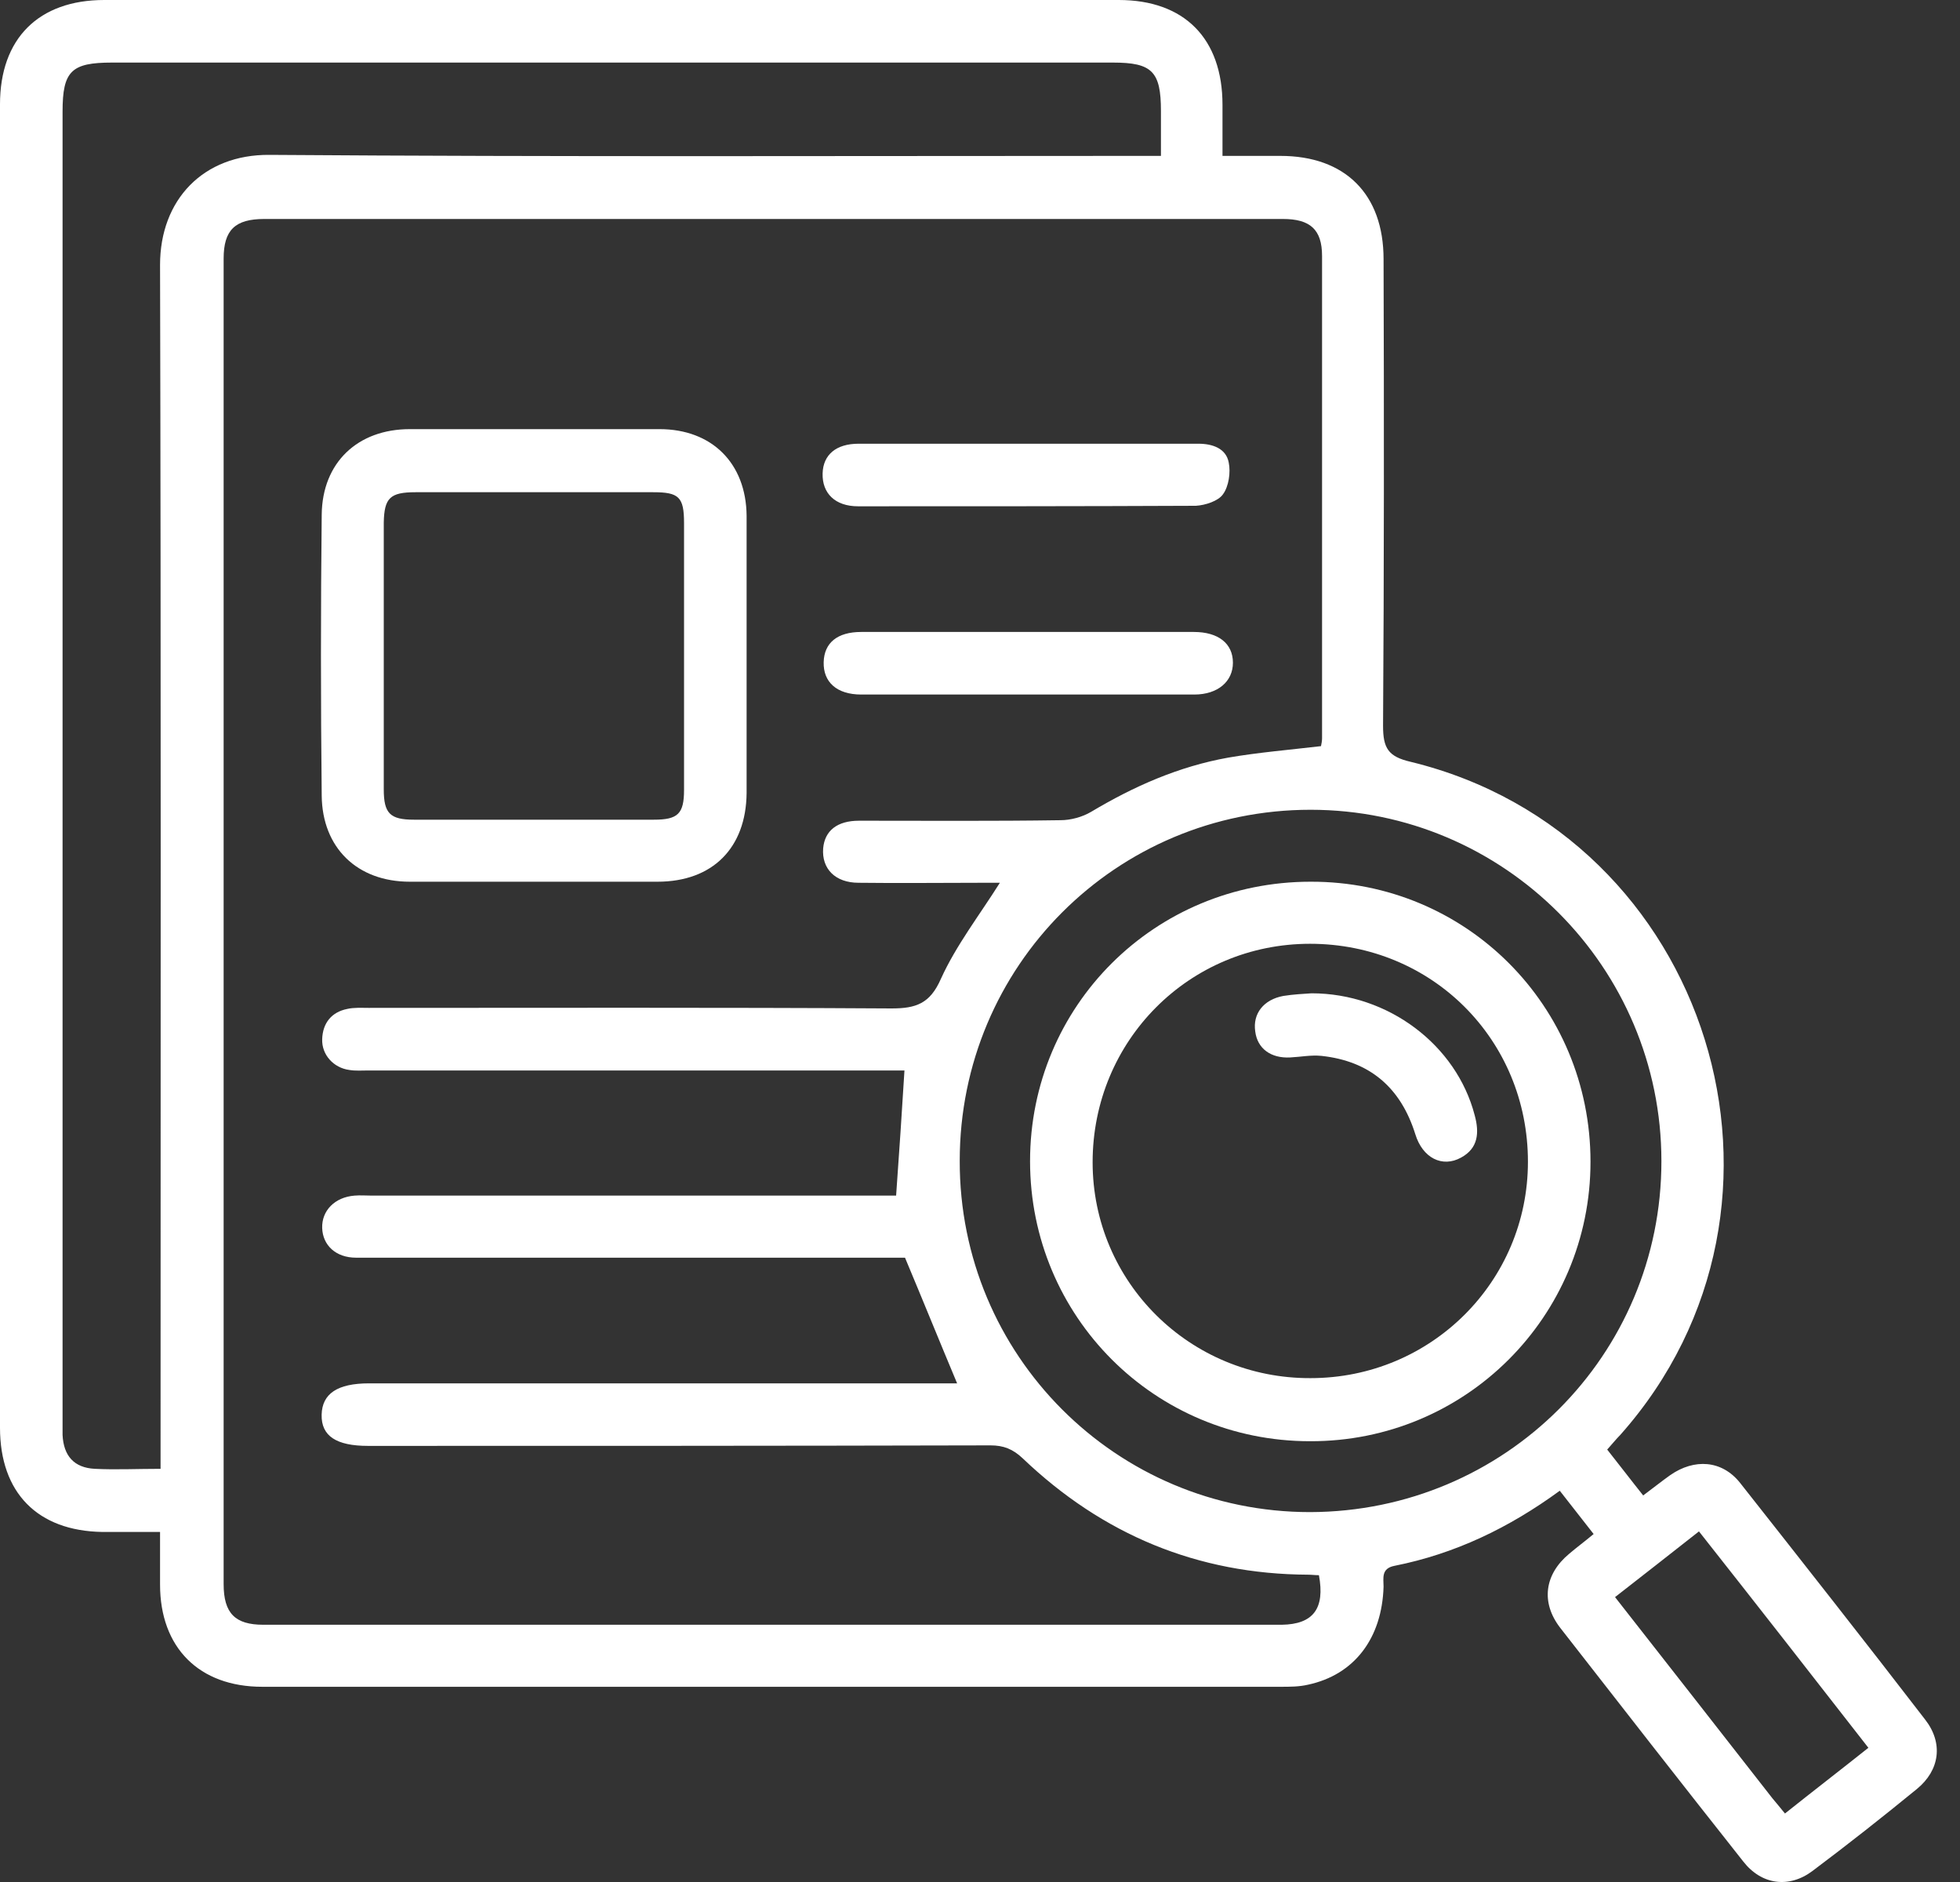 <svg width="50" height="48" viewBox="0 0 50 48" fill="none" xmlns="http://www.w3.org/2000/svg">
<rect x="0" y="0" width="50" height="48" fill="#333333" stroke="none"/>
<path d="M41 36.971C41.306 37.356 41.599 37.742 41.918 38.141C42.17 37.955 42.383 37.782 42.609 37.622C43.221 37.197 43.926 37.236 44.391 37.822C45.974 39.83 47.556 41.838 49.112 43.859C49.578 44.458 49.485 45.149 48.9 45.628C48.022 46.346 47.144 47.038 46.24 47.716C45.641 48.168 44.936 48.075 44.471 47.477C42.902 45.495 41.359 43.514 39.803 41.519C39.298 40.867 39.404 40.149 40.029 39.63C40.215 39.471 40.415 39.324 40.654 39.125C40.362 38.752 40.082 38.394 39.79 38.021C38.5 38.965 37.117 39.63 35.574 39.936C35.228 40.003 35.295 40.255 35.295 40.468C35.255 41.785 34.55 42.715 33.367 42.968C33.141 43.021 32.901 43.021 32.675 43.021C24.017 43.021 15.347 43.021 6.689 43.021C5.08 43.021 4.083 42.024 4.083 40.415C4.083 39.989 4.083 39.564 4.083 39.072C3.564 39.072 3.085 39.072 2.607 39.072C0.958 39.045 0 38.074 0 36.412C0 25.161 0 13.911 0 2.66C0 0.984 0.984 0 2.66 0C11.291 0 19.922 0 28.539 0C30.215 0 31.186 0.984 31.186 2.673C31.186 3.085 31.186 3.498 31.186 3.976C31.704 3.976 32.183 3.976 32.662 3.976C34.311 3.976 35.295 4.947 35.295 6.609C35.308 10.572 35.308 14.549 35.282 18.512C35.282 19.084 35.414 19.297 35.986 19.43C43.633 21.291 46.559 30.72 41.333 36.598C41.226 36.705 41.133 36.824 41 36.971ZM33.646 40.175C33.539 40.175 33.46 40.162 33.367 40.162C30.547 40.149 28.127 39.138 26.092 37.197C25.839 36.957 25.6 36.864 25.268 36.864C19.975 36.877 14.682 36.877 9.389 36.877C8.578 36.877 8.192 36.625 8.205 36.08C8.219 35.547 8.604 35.282 9.416 35.282C14.23 35.282 19.044 35.282 23.858 35.282C24.057 35.282 24.244 35.282 24.416 35.282C23.964 34.204 23.539 33.154 23.087 32.077C20.773 32.077 18.445 32.077 16.105 32.077C13.764 32.077 11.424 32.077 9.083 32.077C8.564 32.077 8.232 31.757 8.219 31.319C8.205 30.88 8.538 30.534 9.043 30.494C9.189 30.481 9.336 30.494 9.495 30.494C13.777 30.494 18.06 30.494 22.342 30.494C22.528 30.494 22.727 30.494 22.86 30.494C22.94 29.39 23.007 28.366 23.073 27.302C22.9 27.302 22.701 27.302 22.502 27.302C18.14 27.302 13.777 27.302 9.402 27.302C9.243 27.302 9.07 27.316 8.91 27.289C8.511 27.236 8.205 26.903 8.219 26.504C8.232 26.092 8.458 25.813 8.857 25.733C9.03 25.693 9.216 25.706 9.402 25.706C13.844 25.706 18.299 25.693 22.741 25.72C23.366 25.72 23.725 25.6 24.004 24.962C24.39 24.111 24.988 23.339 25.507 22.515C25.361 22.515 25.201 22.515 25.041 22.515C23.991 22.515 22.954 22.528 21.903 22.515C21.305 22.515 20.959 22.156 20.999 21.637C21.039 21.185 21.358 20.932 21.916 20.932C23.632 20.932 25.334 20.945 27.05 20.919C27.316 20.919 27.608 20.839 27.834 20.706C28.925 20.055 30.068 19.549 31.332 19.323C32.103 19.19 32.901 19.124 33.699 19.03C33.712 18.964 33.726 18.898 33.726 18.831C33.726 14.735 33.726 10.626 33.726 6.53C33.726 5.851 33.42 5.585 32.728 5.585C24.071 5.585 15.4 5.585 6.742 5.585C5.998 5.585 5.705 5.865 5.705 6.596C5.705 17.86 5.705 29.137 5.705 40.402C5.705 41.146 5.998 41.439 6.716 41.439C15.373 41.439 24.044 41.439 32.702 41.439C33.499 41.426 33.805 41.027 33.646 40.175ZM4.096 37.462C4.096 37.197 4.096 36.984 4.096 36.771C4.096 26.77 4.109 16.756 4.083 6.756C4.083 5.093 5.187 3.936 6.875 3.95C14.243 4.003 21.61 3.976 28.978 3.976C29.177 3.976 29.364 3.976 29.616 3.976C29.616 3.564 29.616 3.192 29.616 2.833C29.616 1.822 29.39 1.596 28.393 1.596C19.882 1.596 11.37 1.596 2.859 1.596C1.822 1.596 1.596 1.809 1.596 2.846C1.596 13.977 1.596 25.121 1.596 36.252C1.596 36.372 1.596 36.478 1.596 36.598C1.622 37.13 1.888 37.436 2.42 37.462C2.952 37.489 3.484 37.462 4.096 37.462ZM33.433 20.653C28.473 20.653 24.483 24.643 24.483 29.603C24.47 34.563 28.473 38.566 33.42 38.566C38.394 38.553 42.383 34.563 42.383 29.616C42.383 24.669 38.367 20.653 33.433 20.653ZM45.535 46.253C46.253 45.681 46.944 45.149 47.663 44.577C46.213 42.715 44.79 40.894 43.341 39.058C42.596 39.644 41.918 40.175 41.2 40.734C42.556 42.463 43.886 44.165 45.216 45.867C45.309 45.974 45.402 46.093 45.535 46.253Z" fill="white"/>
<path d="M19.046 16.743C19.046 17.9 19.046 19.07 19.046 20.227C19.033 21.624 18.181 22.488 16.772 22.488C14.671 22.488 12.556 22.488 10.455 22.488C9.112 22.488 8.221 21.624 8.207 20.294C8.181 17.9 8.181 15.52 8.207 13.126C8.221 11.796 9.125 10.945 10.455 10.945C12.583 10.945 14.697 10.945 16.825 10.945C18.155 10.945 19.033 11.809 19.046 13.152C19.046 14.363 19.046 15.546 19.046 16.743ZM17.45 16.716C17.45 15.586 17.45 14.456 17.45 13.339C17.45 12.674 17.317 12.554 16.665 12.554C14.644 12.554 12.623 12.554 10.601 12.554C9.95 12.554 9.803 12.7 9.79 13.325C9.79 15.599 9.79 17.873 9.79 20.134C9.79 20.746 9.95 20.906 10.561 20.906C12.596 20.906 14.644 20.906 16.679 20.906C17.291 20.906 17.45 20.759 17.45 20.148C17.45 19.004 17.45 17.86 17.45 16.716Z" fill="white"/>
<path d="M26.225 16.118C27.635 16.118 29.044 16.118 30.454 16.118C31.079 16.118 31.452 16.411 31.452 16.903C31.452 17.381 31.066 17.714 30.468 17.714C27.635 17.714 24.802 17.714 21.97 17.714C21.345 17.714 20.999 17.395 21.012 16.889C21.025 16.397 21.358 16.118 21.97 16.118C23.379 16.118 24.802 16.118 26.225 16.118Z" fill="white"/>
<path d="M26.198 11.317C27.661 11.317 29.124 11.317 30.573 11.317C30.932 11.317 31.278 11.437 31.345 11.796C31.398 12.049 31.345 12.408 31.198 12.607C31.078 12.78 30.746 12.886 30.507 12.9C27.634 12.913 24.762 12.913 21.889 12.913C21.304 12.913 20.971 12.581 20.985 12.075C20.998 11.597 21.331 11.317 21.902 11.317C23.339 11.317 24.775 11.317 26.198 11.317Z" fill="white"/>
<path d="M40.574 29.63C40.574 33.579 37.382 36.771 33.419 36.758C29.456 36.758 26.277 33.579 26.277 29.616C26.277 25.653 29.456 22.488 33.432 22.488C37.395 22.475 40.574 25.653 40.574 29.63ZM38.978 29.63C38.978 26.518 36.531 24.071 33.419 24.071C30.334 24.071 27.873 26.544 27.873 29.643C27.873 32.702 30.36 35.162 33.432 35.149C36.504 35.149 38.978 32.688 38.978 29.63Z" fill="white"/>
<path d="M33.458 25.334C35.413 25.334 37.155 26.651 37.62 28.446C37.74 28.885 37.713 29.284 37.274 29.523C36.796 29.789 36.29 29.537 36.104 28.925C35.732 27.741 34.947 27.063 33.71 26.93C33.444 26.903 33.178 26.957 32.912 26.97C32.42 26.996 32.075 26.744 32.021 26.305C31.955 25.853 32.234 25.494 32.739 25.401C32.992 25.361 33.258 25.347 33.458 25.334Z" fill="white"/>
</svg>
